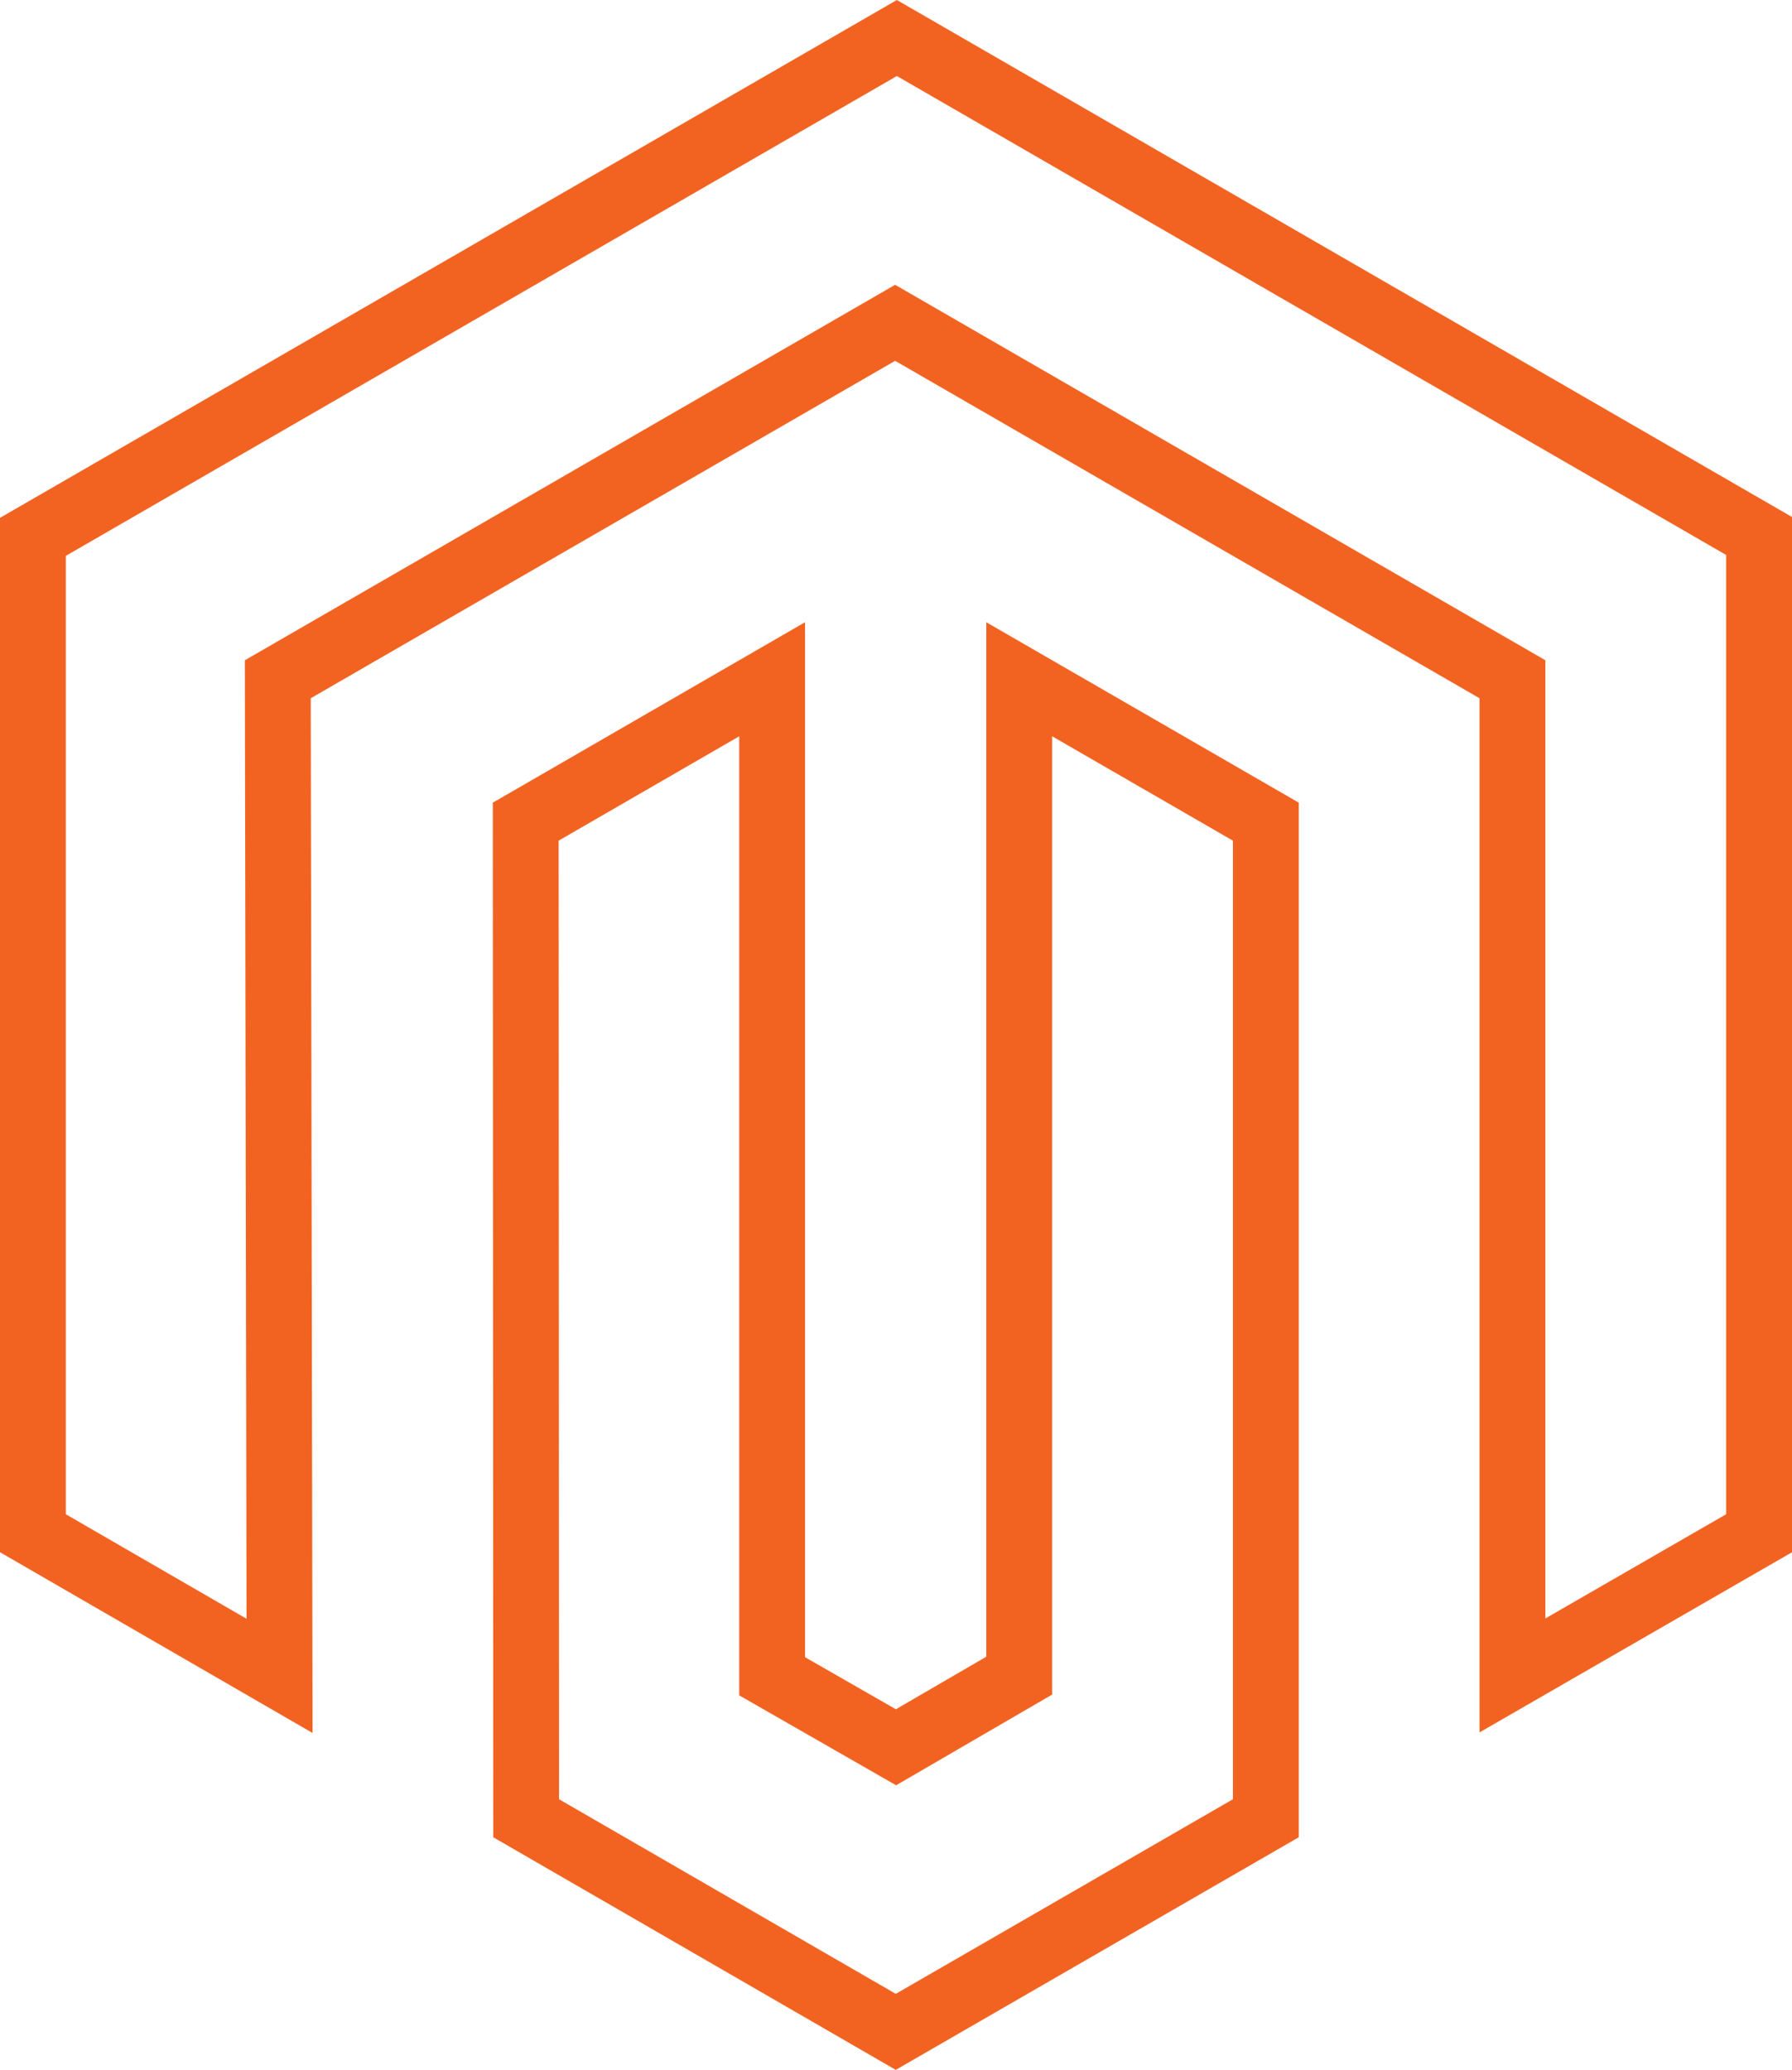 <?xml version="1.0" encoding="UTF-8" standalone="no"?>
<svg
   xmlns:dc="http://purl.org/dc/elements/1.1/"
   xmlns:cc="http://creativecommons.org/ns#"
   xmlns:rdf="http://www.w3.org/1999/02/22-rdf-syntax-ns#"
   xmlns:svg="http://www.w3.org/2000/svg"
   xmlns="http://www.w3.org/2000/svg"
   xmlns:sodipodi="http://sodipodi.sourceforge.net/DTD/sodipodi-0.dtd"
   xmlns:inkscape="http://www.inkscape.org/namespaces/inkscape"
   id="Logo"
   viewBox="0 0 823.236 950.614"
   version="1.1"
   sodipodi:docname="magento-ink-orng.svg"
   width="823.236"
   height="950.614"
   inkscape:version="1.0.1 (0767f8302a, 2020-10-17)">
  <defs
     id="defs152" />
  <sodipodi:namedview
     pagecolor="#ffffff"
     bordercolor="#666666"
     borderopacity="1"
     objecttolerance="10"
     gridtolerance="10"
     guidetolerance="10"
     inkscape:pageopacity="0"
     inkscape:pageshadow="2"
     inkscape:window-width="1853"
     inkscape:window-height="1025"
     id="namedview150"
     showgrid="false"
     fit-margin-top="0"
     fit-margin-left="0"
     fit-margin-right="0"
     fit-margin-bottom="0"
     inkscape:zoom="0.71904827"
     inkscape:cx="401.47833"
     inkscape:cy="495.92565"
     inkscape:window-x="67"
     inkscape:window-y="27"
     inkscape:window-maximized="1"
     inkscape:current-layer="Logo-2"
     inkscape:document-rotation="0" />
  <title
     id="title126">magento-logo</title>
  <g
     id="Logo-2"
     data-name="Logo"
     transform="translate(15.118,17.457)">
    <polygon
       points="793,228.7 396.9,0 0,229.1 0,686.7 113.3,752.2 112.5,294.5 396.1,130.8 679.7,294.5 679.7,752 793,686.7 "
       fill="#f26322"
       id="polygon128"
       style="fill:none;fill-opacity:1;stroke:#f26322;stroke-width:30.236;stroke-miterlimit:4;stroke-dasharray:none;stroke-opacity:1" />
    <polygon
       points="453.1,294.5 453.1,752.1 396.5,785 339.6,752.4 339.6,294.5 226.4,359.9 226.6,817.6 396.4,915.7 566.4,817.6 566.4,359.9 "
       fill="#f26322"
       id="polygon130"
       style="fill:none;stroke:#f26322;stroke-width:30.236;stroke-miterlimit:4;stroke-dasharray:none;stroke-opacity:1" />
  </g>
</svg>
